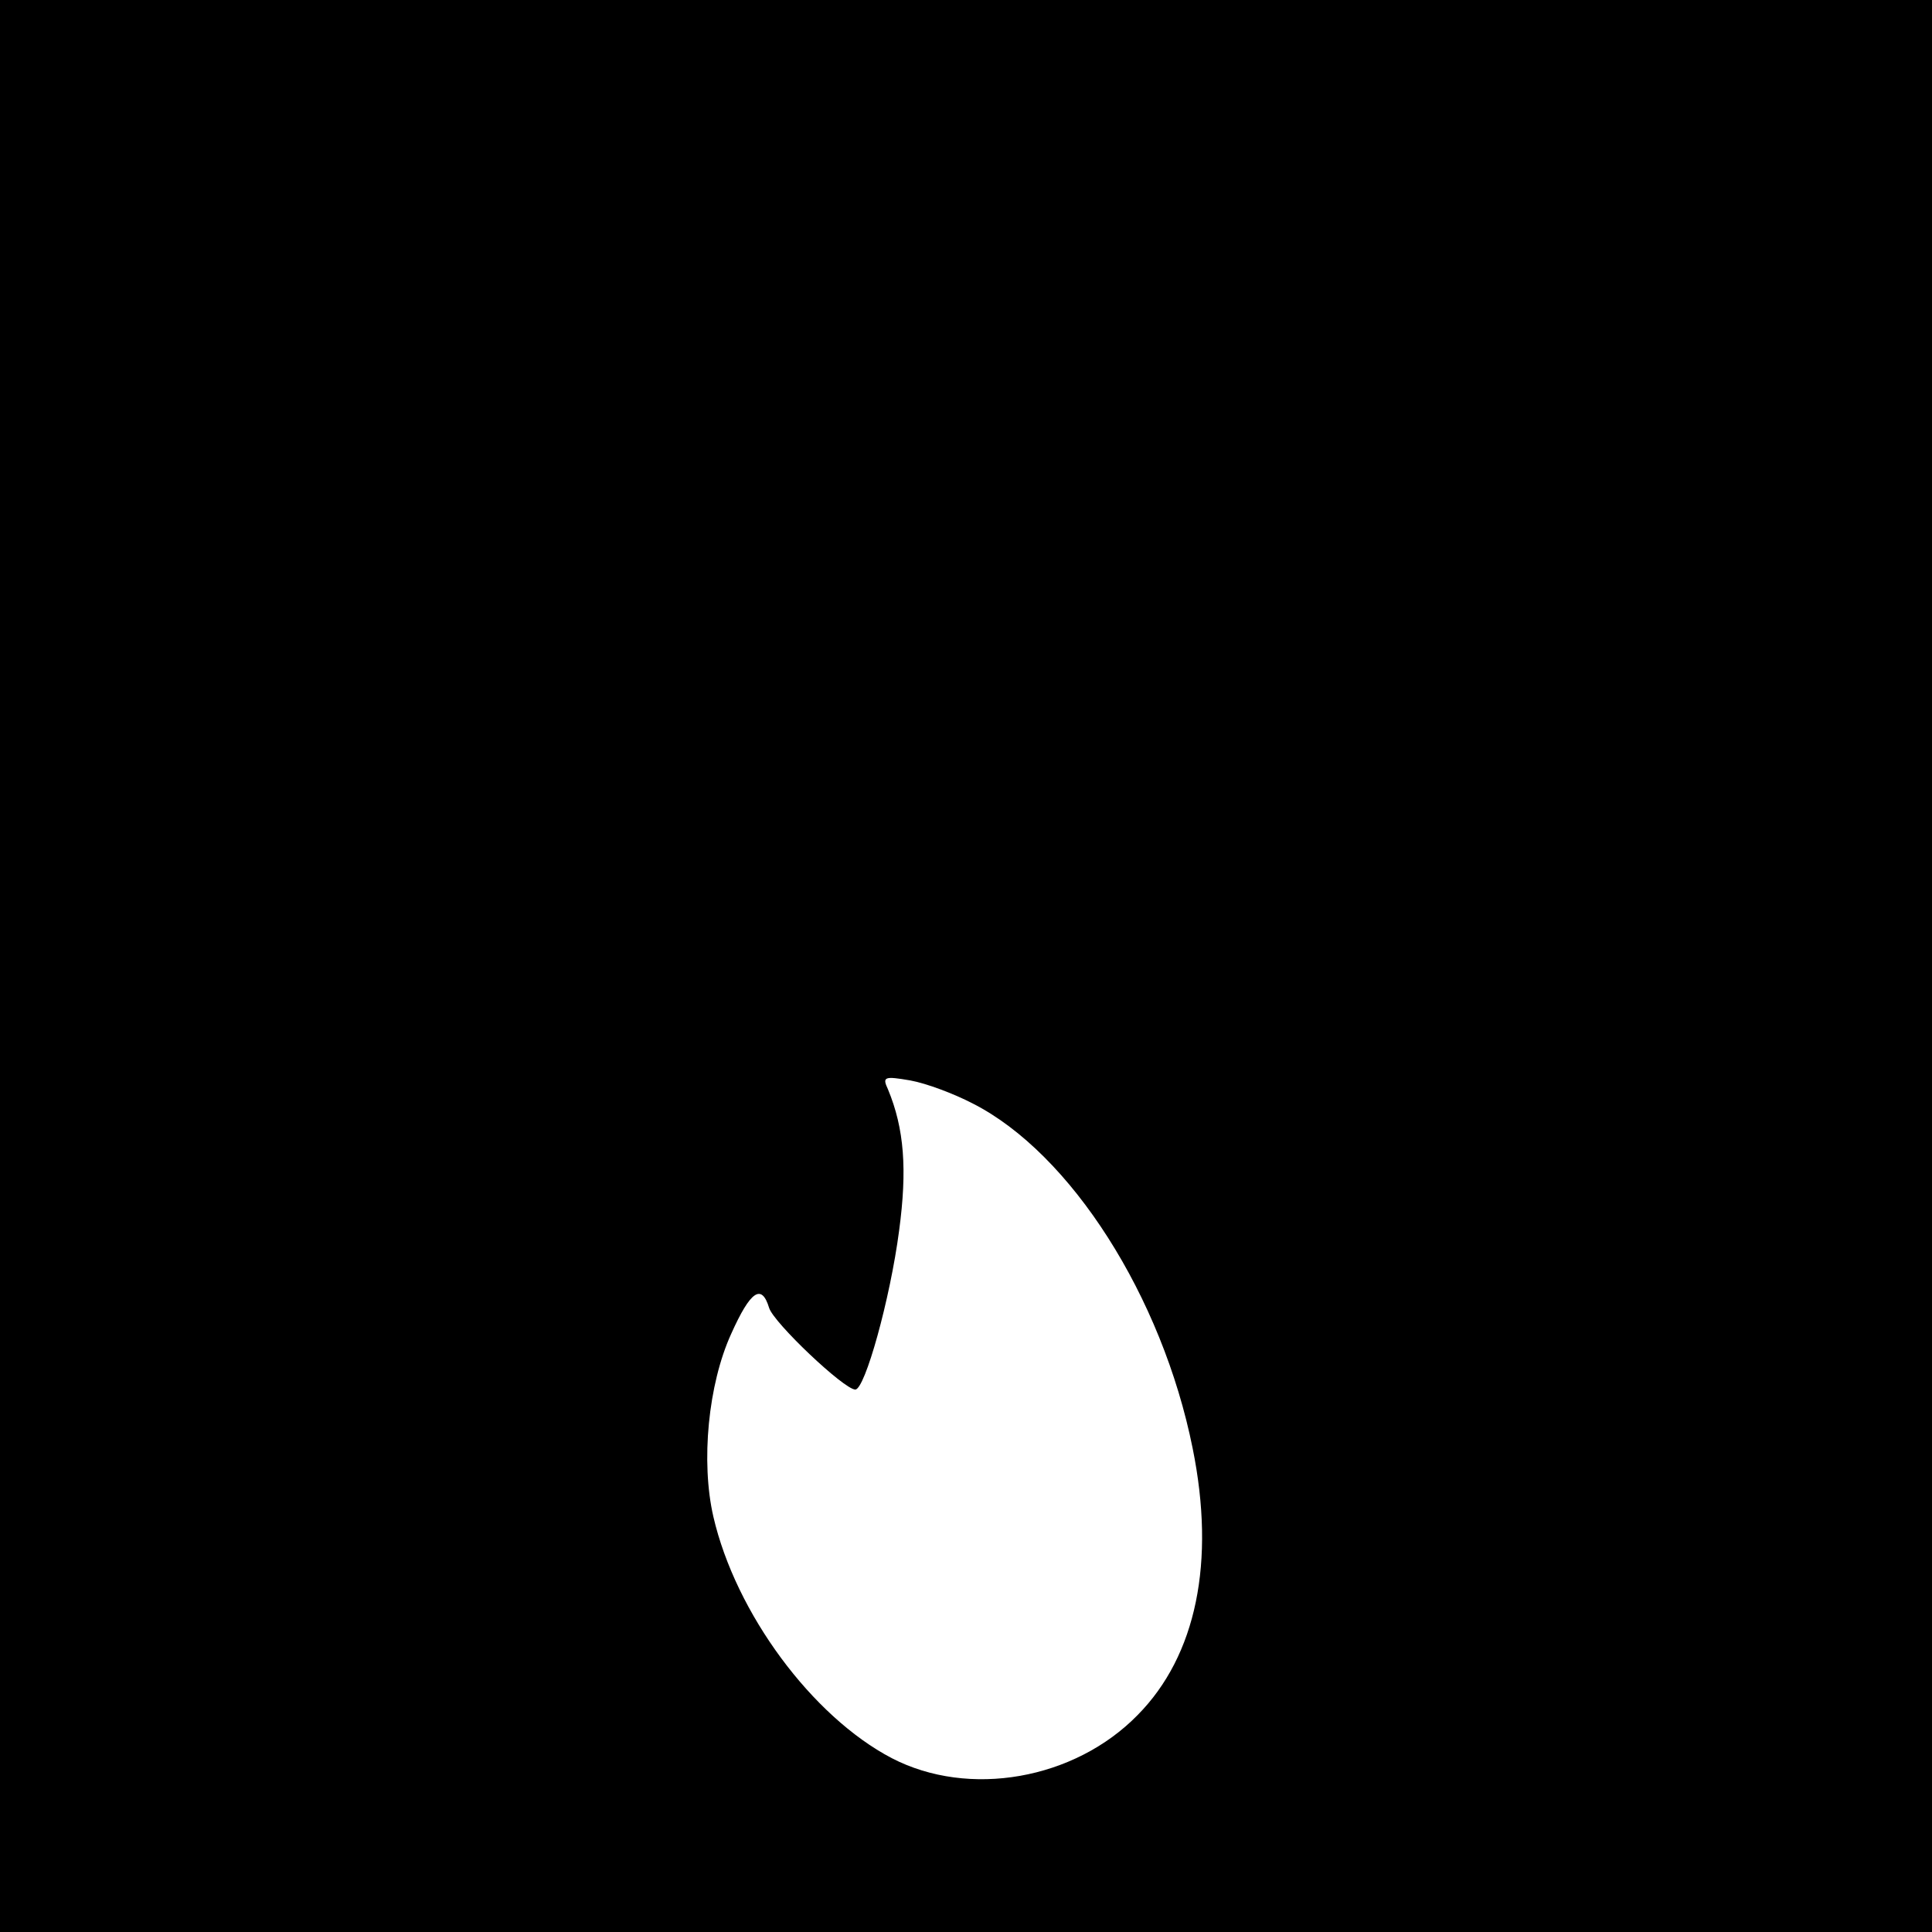 <?xml version="1.0" standalone="no"?>
<!DOCTYPE svg PUBLIC "-//W3C//DTD SVG 20010904//EN"
 "http://www.w3.org/TR/2001/REC-SVG-20010904/DTD/svg10.dtd">
<svg version="1.0" xmlns="http://www.w3.org/2000/svg"
 width="260pt" height="260pt" viewBox="0 0 260 260"
 preserveAspectRatio="xMidYMid meet">
<g transform="translate(0,260) scale(0.1,-0.1)"
fill="#000000" stroke="none">
<path d="M0 1300 l0 -1300 1300 0 1300 0 0 1300 0 1300 -1300 0 -1300 0 0
-1300z m1309 -185 c132 -67 255 -260 296 -464 31 -153 5 -279 -74 -359 -85
-87 -227 -112 -331 -58 -107 56 -210 195 -240 325 -17 74 -7 178 24 246 26 58
41 68 51 35 6 -20 101 -110 116 -110 13 0 47 122 59 214 11 82 7 137 -15 190
-8 17 -5 18 30 12 22 -4 59 -18 84 -31z"/>
</g>
</svg>

